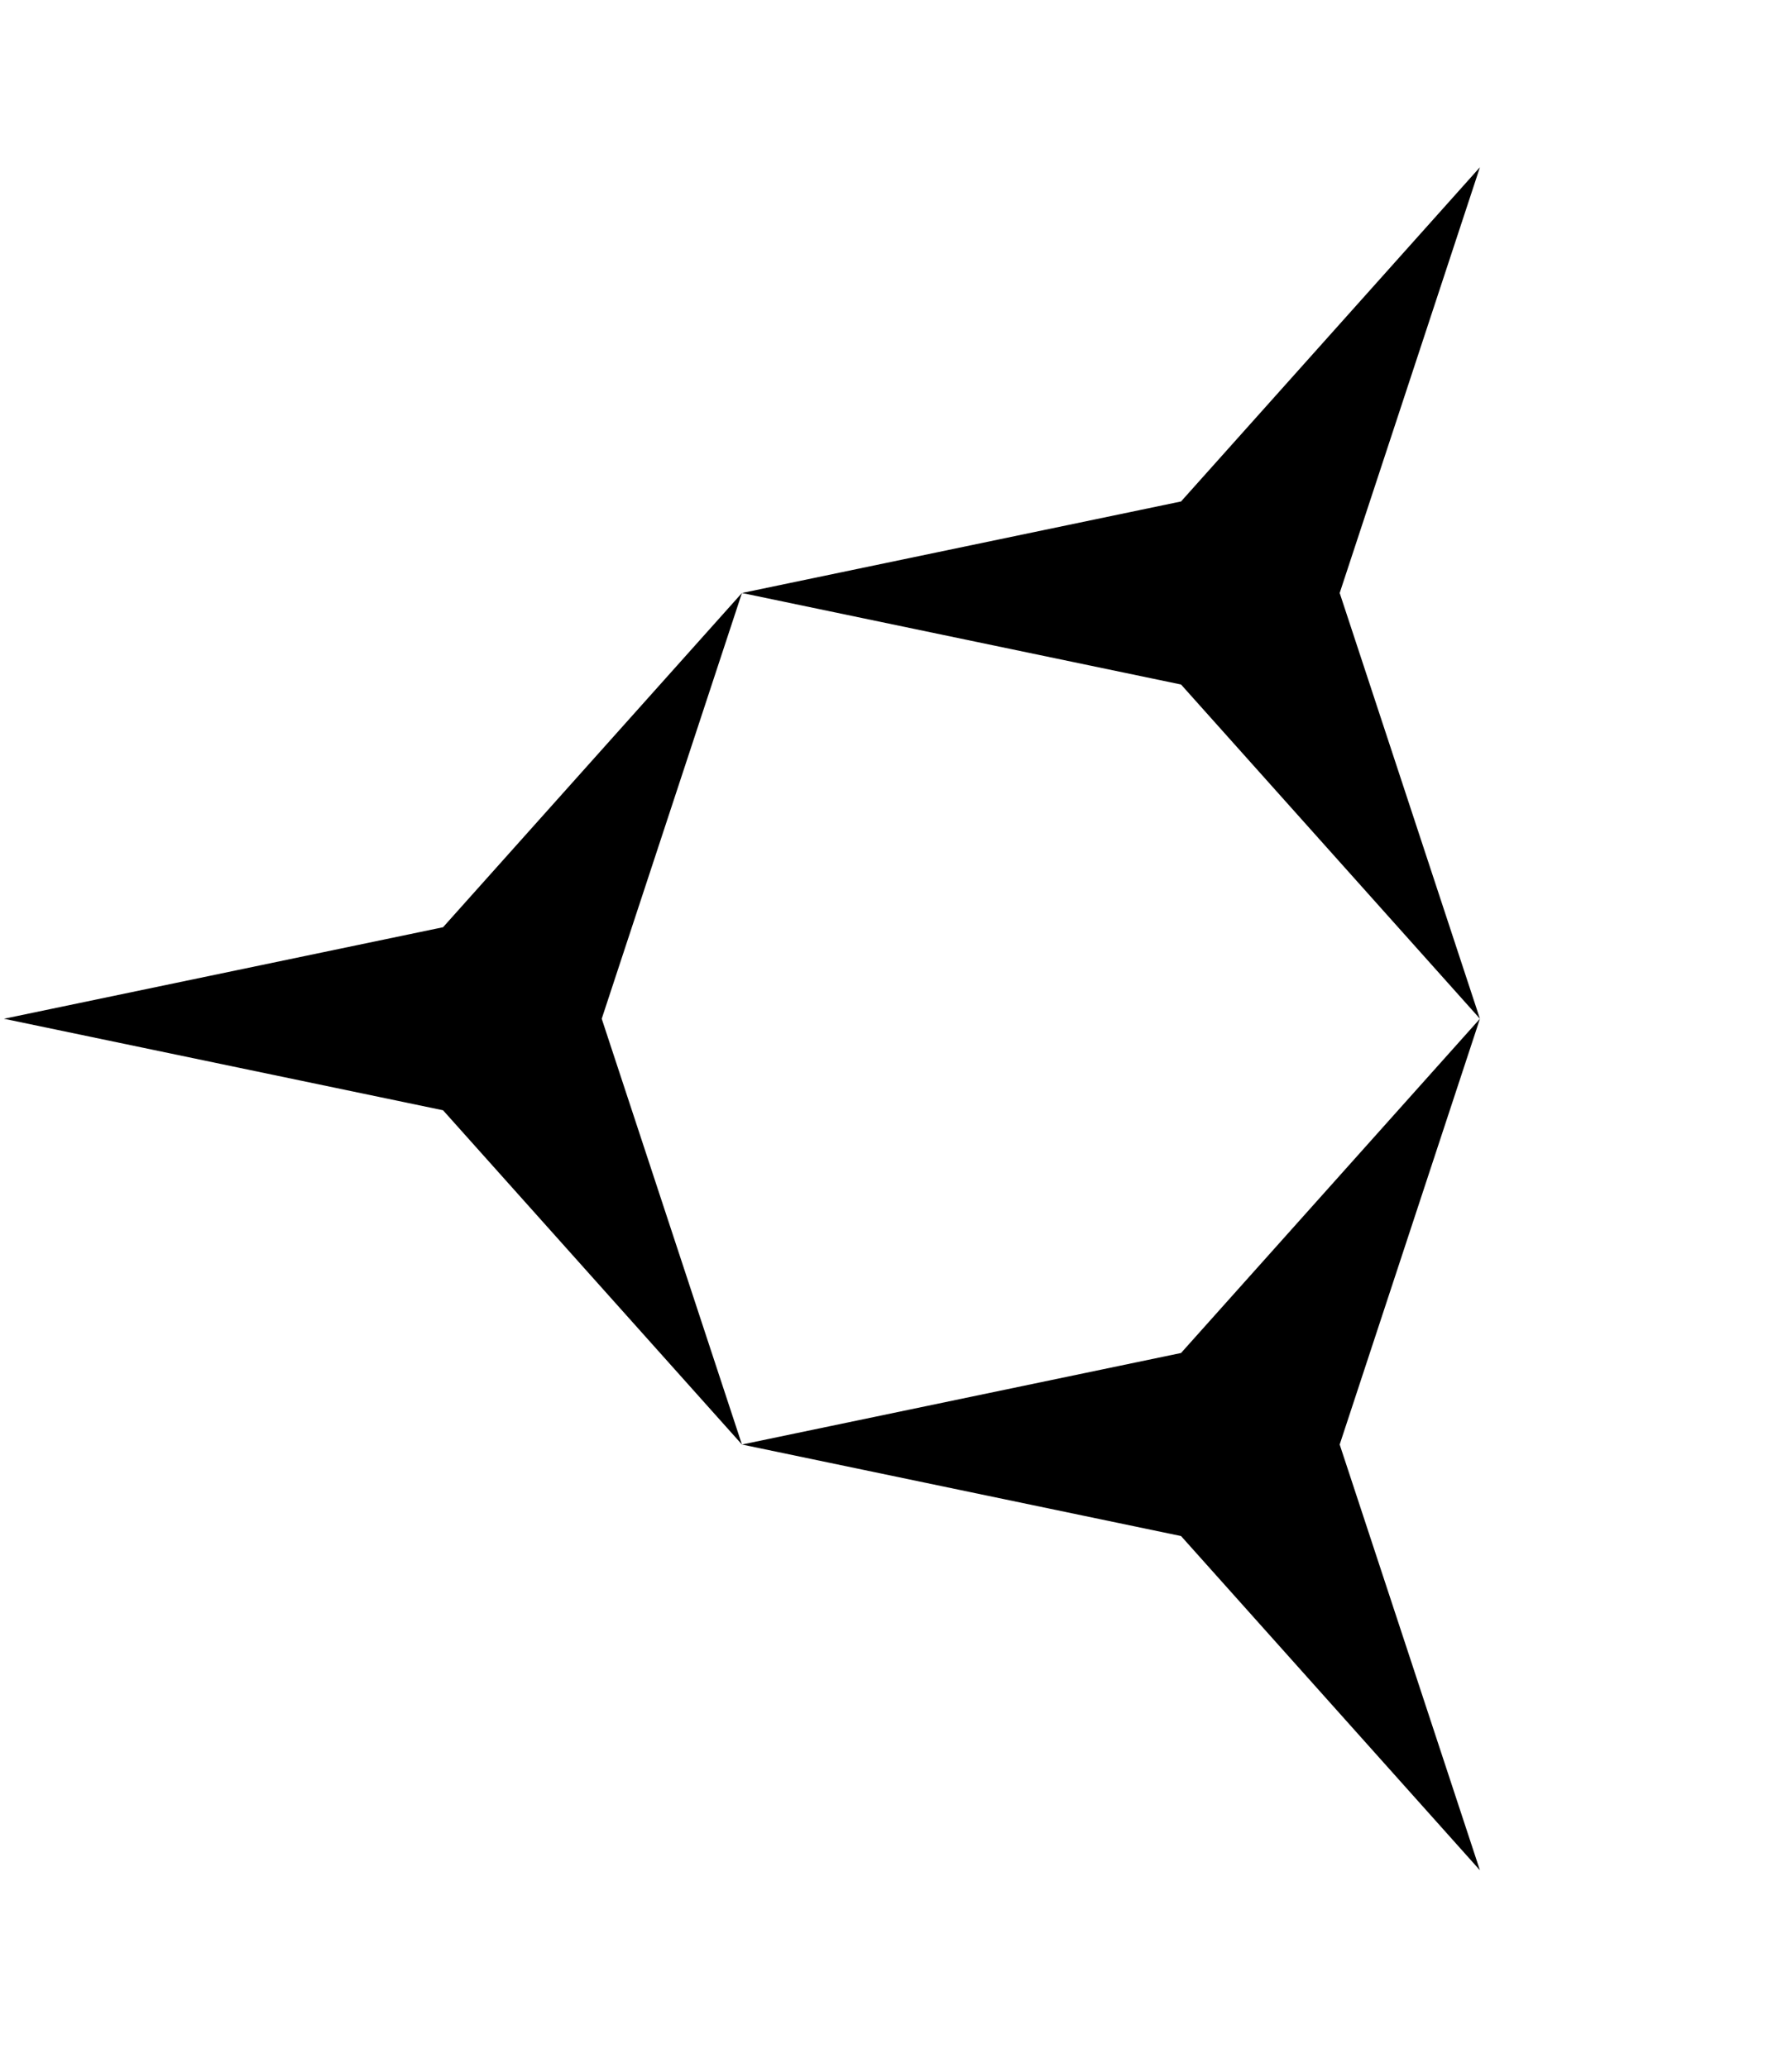 <?xml version="1.0" encoding="UTF-8" standalone="no"?>
<svg
   viewBox="0 0 520 600"
   version="1.1"
   id="svg3"
   sodipodi:docname="favicon.svg"
   inkscape:version="1.4 (e7c3feb100, 2024-10-09)"
   xmlns:inkscape="http://www.inkscape.org/namespaces/inkscape"
   xmlns:sodipodi="http://sodipodi.sourceforge.net/DTD/sodipodi-0.dtd"
   xmlns="http://www.w3.org/2000/svg"
   xmlns:svg="http://www.w3.org/2000/svg">
  <defs
     id="defs3" />
  <sodipodi:namedview
     id="namedview3"
     pagecolor="#ffffff"
     bordercolor="#000000"
     borderopacity="0.25"
     inkscape:showpageshadow="2"
     inkscape:pageopacity="0.0"
     inkscape:pagecheckerboard="0"
     inkscape:deskcolor="#d1d1d1"
     inkscape:zoom="1.1407989"
     inkscape:cx="293.21556"
     inkscape:cy="567.14639"
     inkscape:window-width="3840"
     inkscape:window-height="2132"
     inkscape:window-x="0"
     inkscape:window-y="0"
     inkscape:window-maximized="1"
     inkscape:current-layer="svg3" />
  <g
     id="g3"
     transform="matrix(1.114,0,0,1.114,-20.637,-23.935)"
     style="stroke-width:0.898">
    <path
       d="m 211.788,175.948 -77.855,87.062 -114.379,23.84 114.379,23.84 77.855,87.062 -36.523,-110.903 z"
       id="path1"
       style="stroke-width:0.898" />
    <path
       d="M 404.022,286.851 326.167,373.914 211.788,397.754 326.167,421.595 404.022,508.657 367.491,397.754 Z"
       id="path2"
       style="stroke-width:0.898" />
    <path
       d="M 404.022,65.046 326.167,152.108 211.788,175.948 326.167,199.789 404.022,286.851 367.491,175.948 Z"
       id="path3"
       style="stroke-width:0.898" />
  </g>
</svg>
